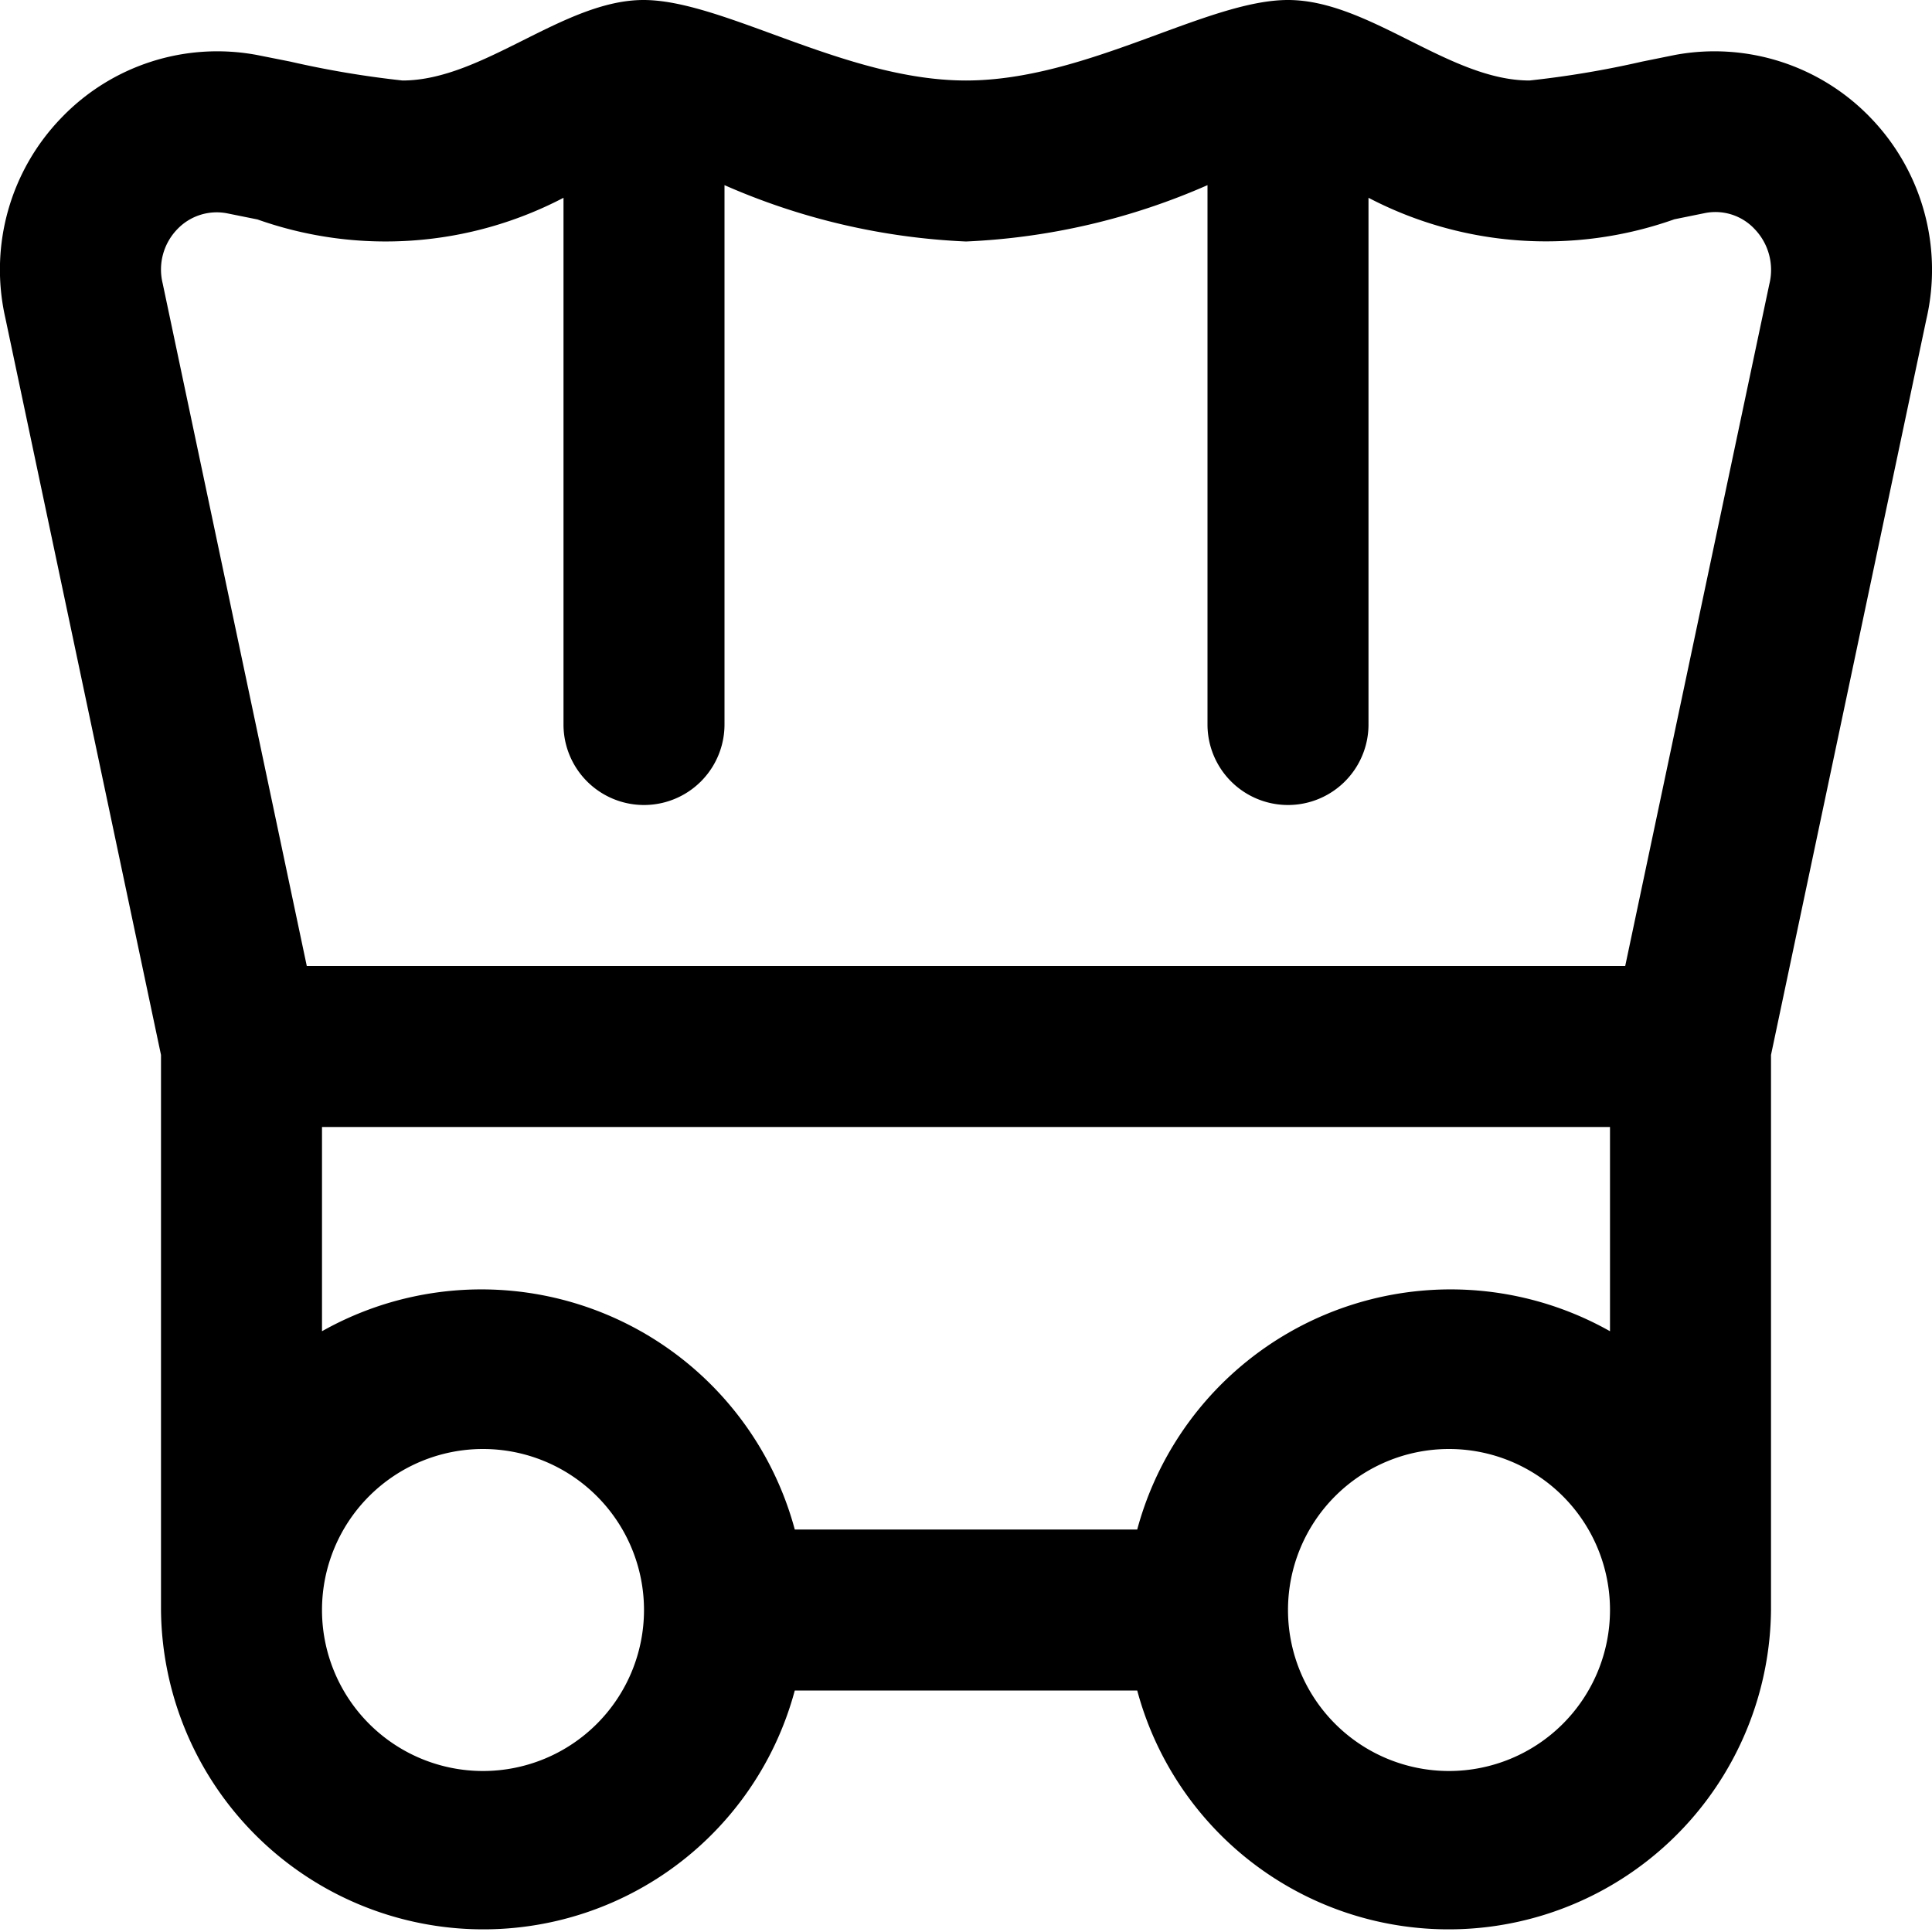 <?xml version="1.0" encoding="UTF-8"?>
<svg xmlns="http://www.w3.org/2000/svg" id="Layer_1" data-name="Layer 1" viewBox="0 0 24 24" width="512" height="512"><path d="M23.239,1.465A2.69,2.69,0,0,0,20.81.682L20.4.765A12.043,12.043,0,0,1,19,1c-1,0-1.991-1-3-1s-2.5,1-4,1S8.988,0,7.994,0,6,1,5,1A12.043,12.043,0,0,1,3.605.765L3.192.683a2.683,2.683,0,0,0-2.431.782A2.711,2.711,0,0,0,.066,3.948L2,13.105V20a4.005,4.005,0,0,0,7.873,1h4.254A4.005,4.005,0,0,0,22,20V13.105l1.93-9.139A2.719,2.719,0,0,0,23.239,1.465ZM2.2,2.85a.677.677,0,0,1,.621-.2l.377.076A4.77,4.77,0,0,0,7,2.457V9A1,1,0,0,0,9,9V2.3A8.347,8.347,0,0,0,12,3a8.347,8.347,0,0,0,3-.7V9a1,1,0,0,0,2,0V2.457a4.766,4.766,0,0,0,3.8.267l.379-.077a.666.666,0,0,1,.619.2.732.732,0,0,1,.181.684L20.189,12H3.811L2.02,3.517A.72.72,0,0,1,2.2,2.85ZM14.127,19H9.873A4.032,4.032,0,0,0,4,16.537V14H20v2.537A4.032,4.032,0,0,0,14.127,19ZM6,22a2,2,0,0,1,0-4A2,2,0,0,1,6,22Zm12,0a2,2,0,0,1,0-4A2,2,0,0,1,18,22Z"/></svg>
